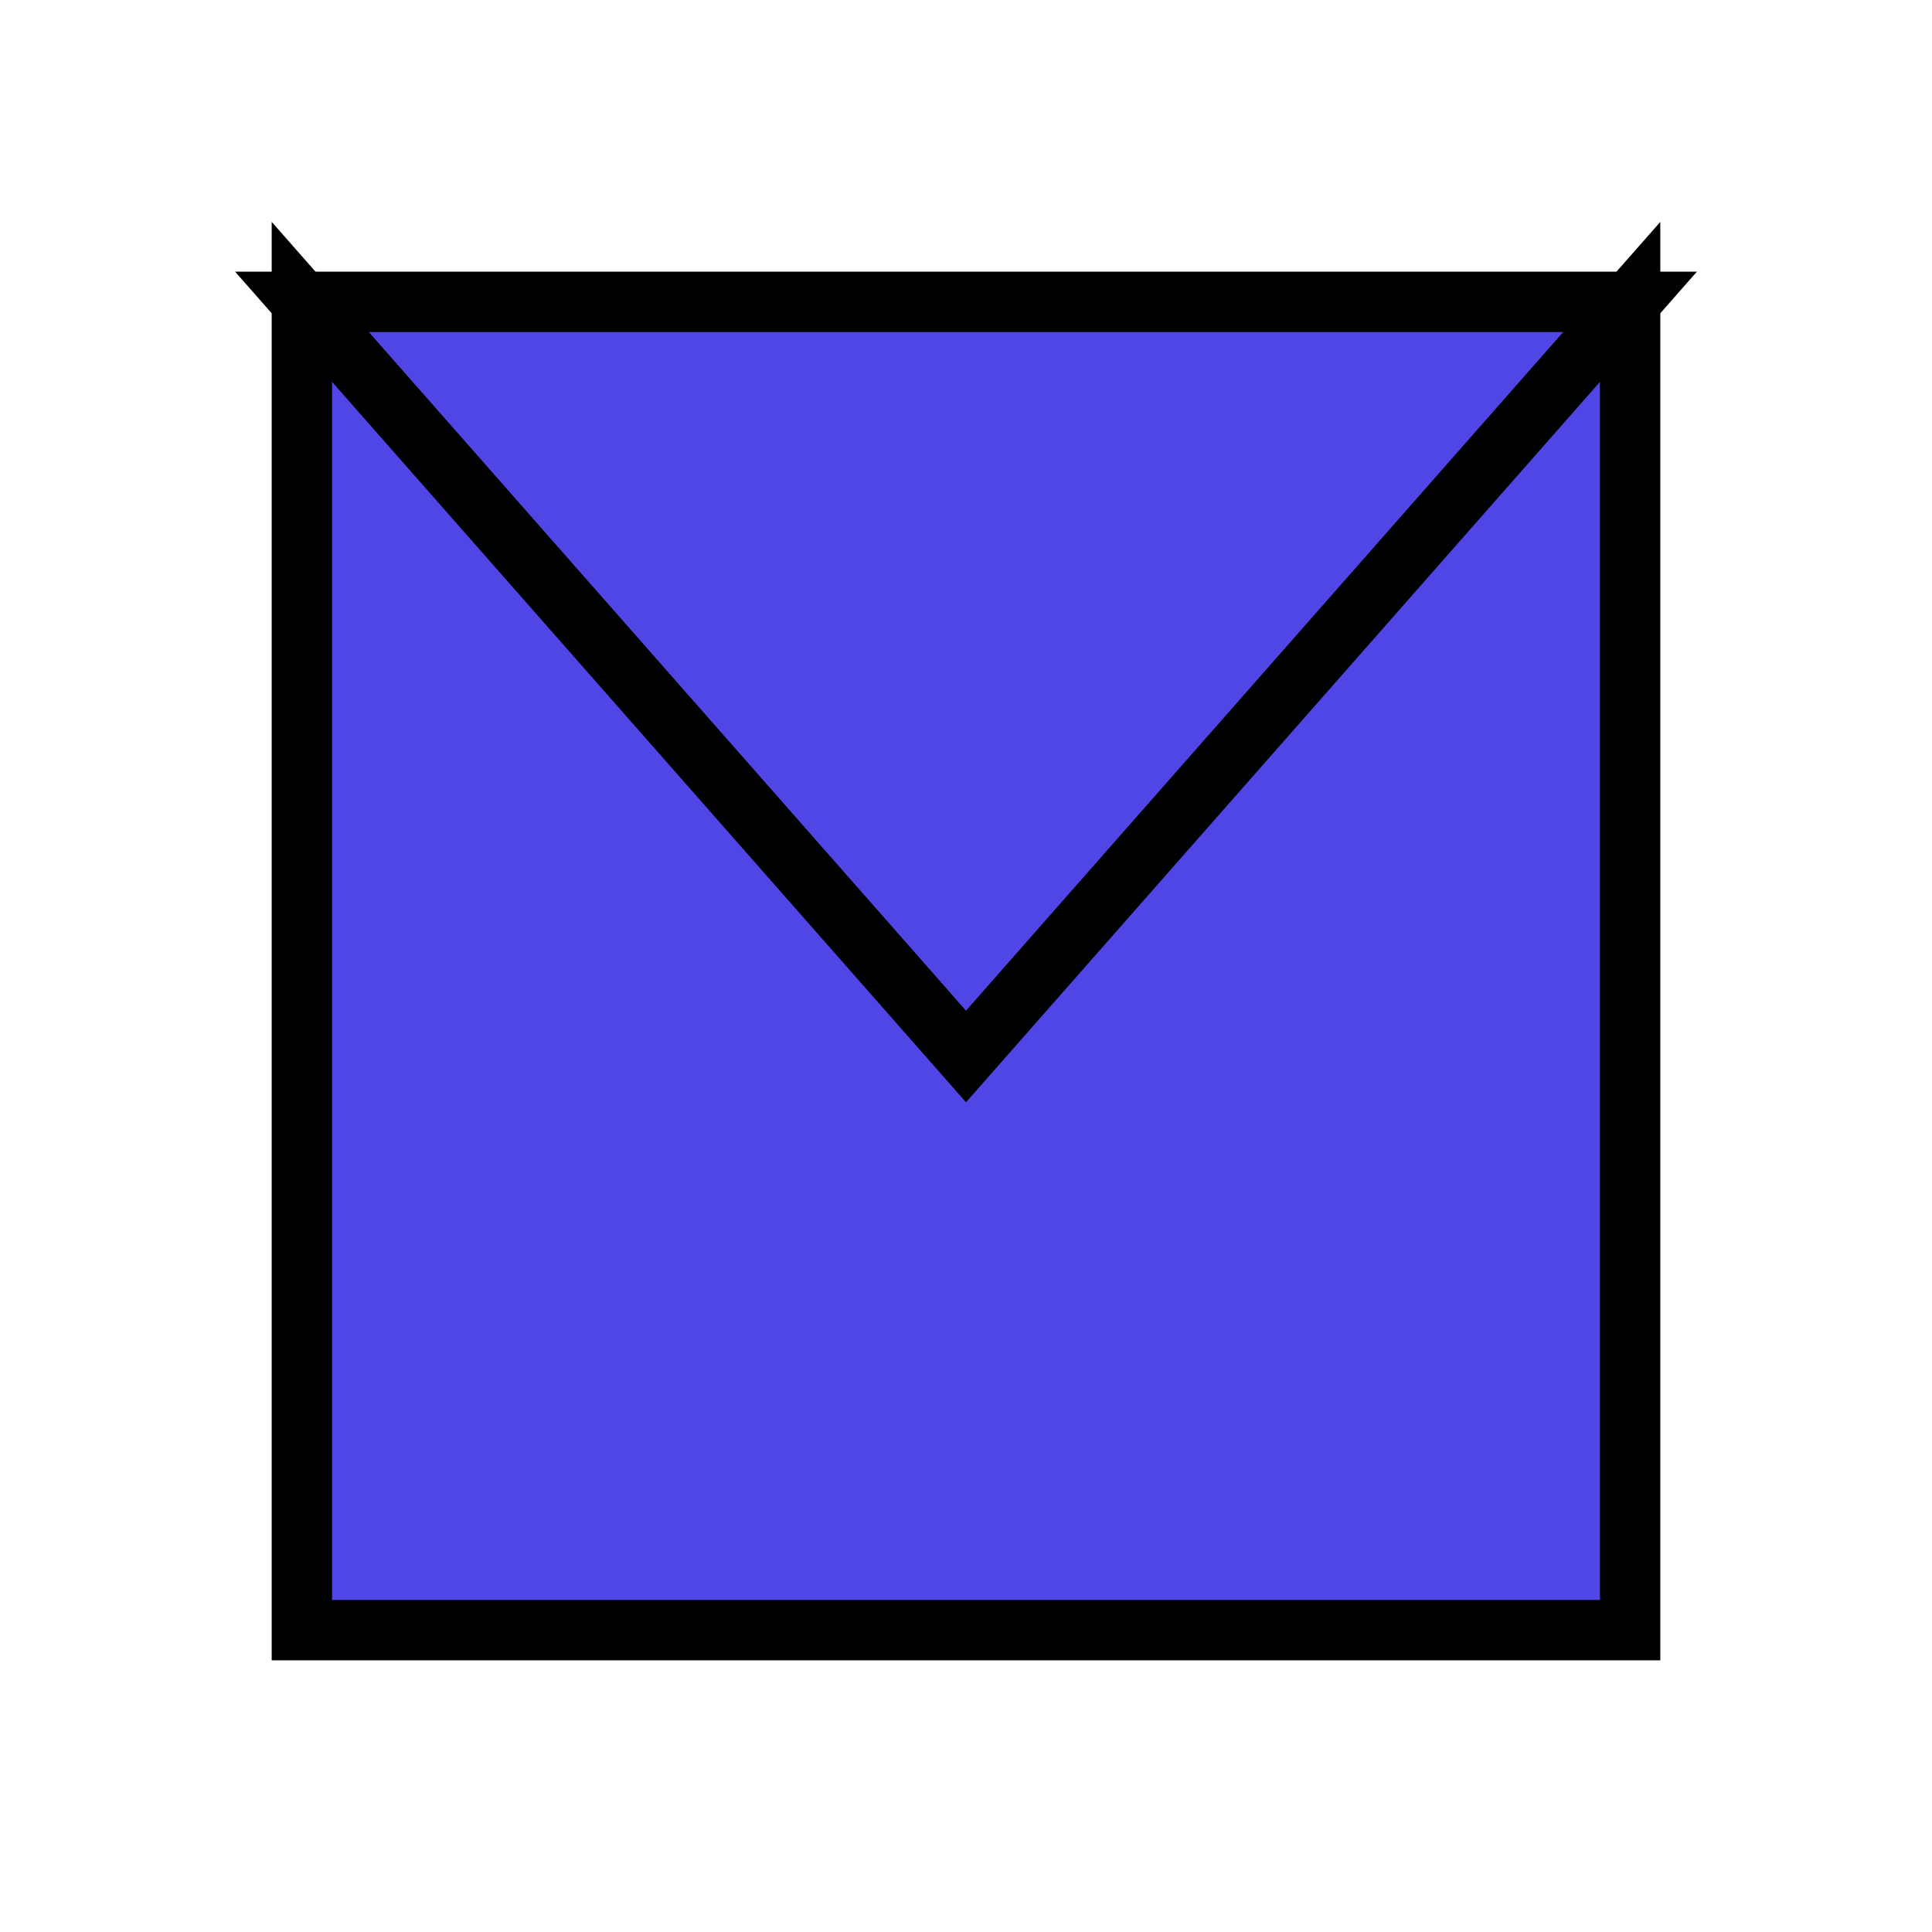 <?xml version="1.0" encoding="UTF-8"?>
<svg viewBox="0 0 64 64" xmlns="http://www.w3.org/2000/svg">
<style>
.envelope { fill: #4F46E5; stroke: black; stroke-width: 2; }
</style>
<path d="M 10,10 L 54,10 L 32,35 L 10,10 Z" class="envelope" />
<path d="M 10,10 L 32,35 L 54,10 L 54,54 L 10,54 L 10,10 Z" class="envelope" />
</svg> 